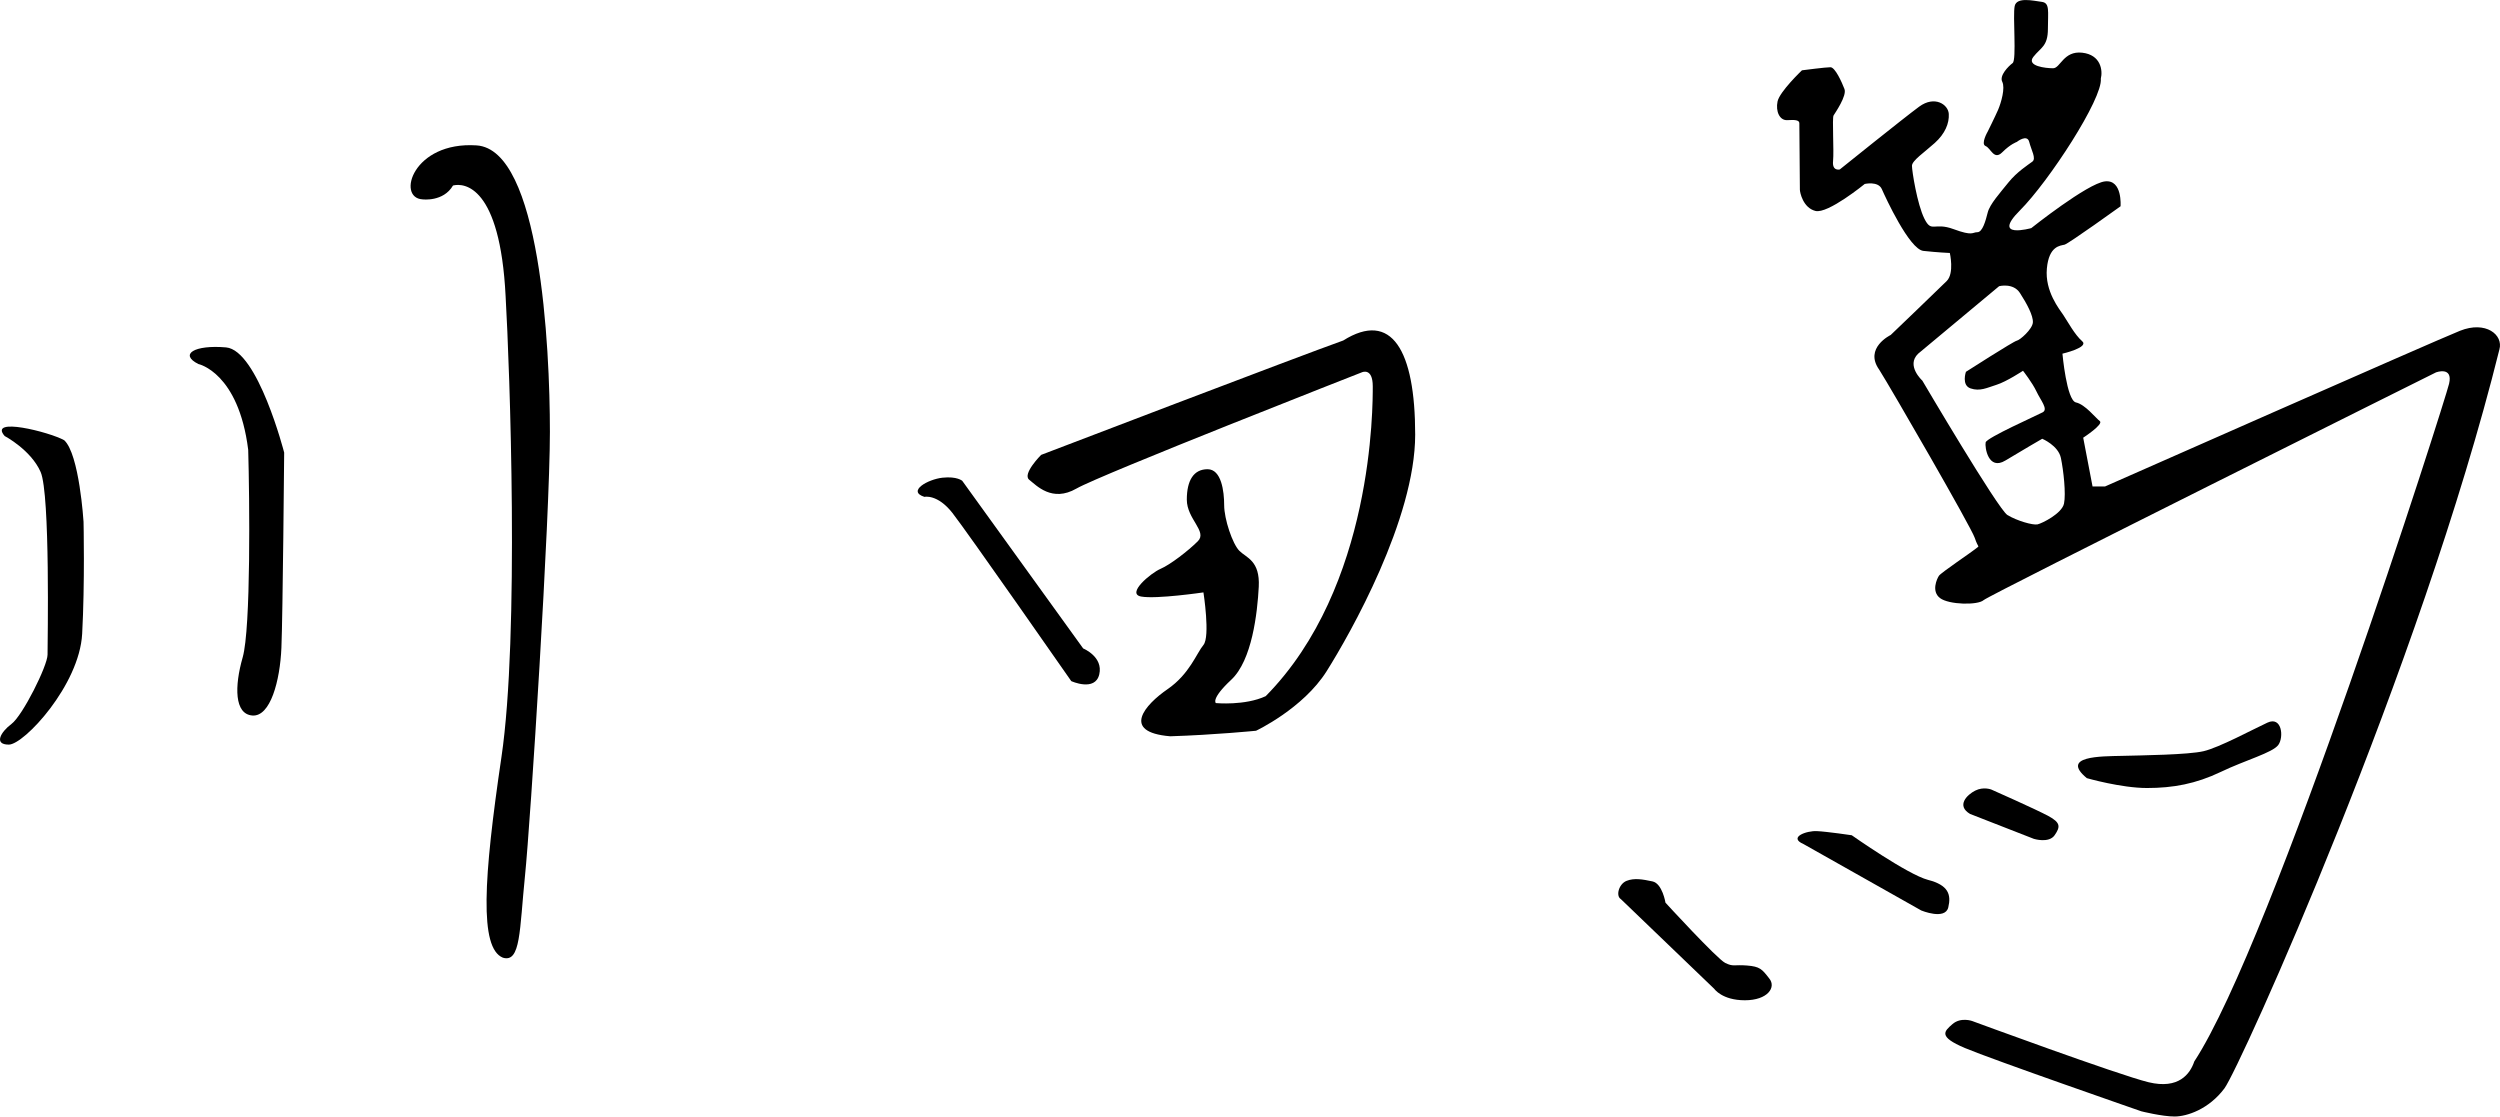 <?xml version="1.0" encoding="utf-8"?>
<!-- Generator: Adobe Illustrator 20.1.0, SVG Export Plug-In . SVG Version: 6.00 Build 0)  -->
<svg version="1.1" id="sign_x5F_kawata" xmlns="http://www.w3.org/2000/svg" xmlns:xlink="http://www.w3.org/1999/xlink" x="0px"
	 y="0px" viewBox="0 0 103 46" style="enable-background:new 0 0 103 46;" xml:space="preserve">
<style type="text/css">
	.st0{fill-rule:evenodd;clip-rule:evenodd;}
</style>
<g id="atsushi">
	<path class="st0" d="M85.978,32.06c0,0,1.411,0.406,2.48,0.406c1.069,0,2.009-0.171,3.035-0.662
		c1.026-0.492,2.138-0.791,2.373-1.112c0.235-0.32,0.15-1.197-0.449-0.919c-0.599,0.278-1.989,1.027-2.63,1.176
		c-0.641,0.15-2.544,0.171-3.378,0.193C86.576,31.162,84.866,31.141,85.978,32.06z"/>
	<path class="st0" d="M81.166,33.534l2.63,1.027c0,0,0.619,0.193,0.855-0.15c0.235-0.342,0.256-0.513-0.257-0.791
		c-0.513-0.277-2.352-1.091-2.352-1.091s-0.321-0.128-0.662,0.044C81.039,32.744,80.589,33.193,81.166,33.534z"/>
	<path class="st0" d="M74.304,34.775l4.853,2.737c0,0,0.983,0.406,1.112-0.127c0.128-0.535,0-0.92-0.834-1.134
		c-0.833-0.214-3.143-1.839-3.143-1.839s-1.005-0.149-1.433-0.17C74.432,34.219,73.662,34.497,74.304,34.775z"/>
	<path class="st0" d="M66.778,37.042l3.849,3.698c0,0,0.321,0.471,1.261,0.471c0.941,0,1.304-0.535,1.005-0.898
		c-0.299-0.386-0.385-0.492-0.919-0.534c-0.535-0.044-0.556,0.063-0.898-0.108c-0.342-0.172-2.458-2.48-2.458-2.48
		s-0.129-0.791-0.535-0.877c-0.406-0.086-0.748-0.15-1.07-0.022C66.692,36.421,66.564,36.913,66.778,37.042z"/>
	<path class="st0" d="M79.029,14.571l3.335-2.78c0,0,0.578-0.15,0.856,0.278c0.278,0.428,0.556,0.94,0.534,1.219
		c-0.021,0.278-0.534,0.727-0.662,0.748c-0.129,0.022-2.096,1.283-2.096,1.283s-0.193,0.555,0.193,0.684
		c0.385,0.129,0.663-0.021,1.069-0.15c0.407-0.127,1.09-0.577,1.09-0.577s0.385,0.491,0.556,0.855
		c0.171,0.364,0.492,0.727,0.257,0.855c-0.236,0.128-2.309,1.047-2.352,1.24c-0.043,0.193,0.107,1.176,0.812,0.748
		c0.706-0.427,1.519-0.897,1.519-0.897s0.662,0.278,0.769,0.791c0.107,0.512,0.214,1.475,0.128,1.881
		c-0.086,0.406-0.898,0.812-1.09,0.855c-0.193,0.042-0.856-0.15-1.241-0.385c-0.385-0.236-3.506-5.538-3.506-5.538
		S78.516,15.063,79.029,14.571z M74.24,2.897c0,0-0.92,0.877-1.005,1.283c-0.085,0.407,0.085,0.791,0.407,0.77
		c0.32-0.022,0.491,0,0.491,0.128c0,0.128,0.022,2.629,0.022,2.737c0,0.107,0.128,0.748,0.641,0.876
		c0.513,0.129,2.031-1.112,2.031-1.112s0.556-0.128,0.705,0.214c0.15,0.342,1.134,2.48,1.711,2.544
		c0.577,0.064,1.09,0.086,1.09,0.086s0.192,0.834-0.128,1.155c-0.321,0.321-2.309,2.224-2.309,2.224s-1.112,0.535-0.471,1.432
		c0.513,0.813,3.785,6.478,3.935,6.927c0.149,0.449,0.213,0.3,0.064,0.428c-0.15,0.128-1.454,1.005-1.539,1.132
		c-0.086,0.129-0.321,0.642,0.043,0.919c0.363,0.279,1.561,0.3,1.796,0.086c0.235-0.214,18.644-9.386,18.644-9.386
		s0.705-0.257,0.534,0.47c-0.171,0.727-7.248,22.963-10.498,27.923c-0.171,0.513-0.641,1.155-1.881,0.856
		c-1.24-0.3-7.27-2.523-7.27-2.523s-0.47-0.171-0.813,0.129c-0.342,0.299-0.598,0.513,0.513,0.983
		c1.113,0.471,7.27,2.608,7.27,2.608S89.077,46,89.591,46c0.513,0,1.411-0.299,2.053-1.155c0.641-0.855,8.082-17.361,11.331-30.446
		c0.171-0.599-0.557-1.197-1.625-0.77c-1.069,0.428-14.624,6.414-14.624,6.414h-0.513l-0.385-2.01c0,0,0.855-0.555,0.684-0.684
		c-0.171-0.127-0.598-0.684-0.983-0.769c-0.385-0.085-0.556-2.009-0.556-2.009s1.112-0.257,0.812-0.514
		c-0.299-0.257-0.599-0.812-0.77-1.069c-0.171-0.257-0.77-0.984-0.684-1.925c0.085-0.939,0.556-0.939,0.727-0.982
		c0.171-0.043,2.309-1.582,2.309-1.582s0.086-1.111-0.642-1.026c-0.727,0.086-3.036,1.925-3.036,1.925s-1.668,0.47-0.47-0.727
		c1.197-1.198,3.421-4.618,3.335-5.43c0.086-0.342,0-0.984-0.769-1.07c-0.77-0.085-0.898,0.641-1.197,0.641
		c-0.299,0-1.112-0.085-0.813-0.47c0.3-0.385,0.599-0.427,0.599-1.155c0-0.727,0.086-1.069-0.256-1.111
		c-0.343-0.043-1.026-0.213-1.112,0.171c-0.086,0.385,0.086,2.224-0.086,2.352c-0.171,0.128-0.556,0.513-0.427,0.77
		c0.128,0.256-0.043,0.855-0.171,1.155C82.192,4.82,81.894,5.42,81.894,5.42s-0.3,0.513-0.086,0.598
		c0.214,0.086,0.342,0.599,0.684,0.257c0.342-0.342,0.599-0.427,0.599-0.427s0.428-0.342,0.513,0
		c0.086,0.342,0.299,0.684,0.128,0.812c-0.171,0.128-0.641,0.427-0.983,0.855c-0.342,0.427-0.77,0.898-0.855,1.24
		c-0.086,0.342-0.214,0.812-0.428,0.812c-0.214,0-0.171,0.172-0.983-0.128c-0.812-0.3-0.898,0.171-1.197-0.427
		c-0.299-0.599-0.513-1.967-0.513-2.181c0-0.214,0.513-0.556,0.94-0.941c0.427-0.385,0.599-0.812,0.577-1.197
		c-0.021-0.385-0.577-0.77-1.219-0.3C78.431,4.864,75.8,6.981,75.8,6.981s-0.321,0.086-0.278-0.342
		c0.043-0.428-0.043-1.775,0.021-1.882c0.064-0.106,0.556-0.812,0.449-1.089c-0.107-0.279-0.384-0.898-0.577-0.898
		C75.223,2.769,74.24,2.897,74.24,2.897z"/>
</g>
<g id="ta">
	<path class="st0" d="M42.895,18.741c0,0-0.791,0.791-0.491,1.025c0.299,0.236,0.941,0.941,1.945,0.363
		c1.005-0.577,11.759-4.789,11.759-4.789s0.45-0.214,0.45,0.578c0,0.791,0.035,8.259-4.411,12.764
		c-0.856,0.399-2.053,0.285-2.053,0.285s-0.221-0.164,0.634-0.962c0.856-0.798,1.076-2.744,1.133-3.828
		c0.057-1.083-0.514-1.196-0.798-1.482c-0.285-0.285-0.627-1.311-0.627-1.881c0-0.57-0.114-1.482-0.684-1.482
		c-0.57,0-0.855,0.456-0.855,1.254c0,0.799,0.855,1.311,0.456,1.711c-0.399,0.399-1.14,0.969-1.539,1.14
		c-0.399,0.171-1.425,1.027-0.798,1.141c0.628,0.114,2.566-0.171,2.566-0.171s0.285,1.824,0,2.166
		c-0.285,0.342-0.57,1.197-1.482,1.824c-0.912,0.627-1.939,1.768,0.114,1.938c1.824-0.057,3.535-0.228,3.535-0.228
		s1.938-0.912,2.908-2.452c0.97-1.539,3.649-6.271,3.649-9.749c0-3.477-0.969-5.13-2.965-3.877
		C53.572,14.656,42.895,18.741,42.895,18.741z"/>
	<path class="st0" d="M38.085,20.471c0,0,0.534-0.128,1.155,0.663c0.62,0.791,4.896,6.928,4.896,6.928s0.983,0.448,1.154-0.278
		c0.171-0.727-0.663-1.068-0.663-1.068l-4.982-6.906c0,0-0.214-0.193-0.813-0.129C38.235,19.745,37.358,20.236,38.085,20.471z"/>
</g>
<g id="kawa">
	<path class="st0" d="M17.41,8.214c0,0,0.855,0.113,1.254-0.571c0.456-0.114,1.938,0,2.167,4.561
		c0.171,2.964,0.571,13.968-0.171,18.985c-0.741,5.017-0.913,7.868,0.057,8.267c0.741,0.228,0.685-1.14,0.912-3.364
		c0.228-2.223,1.027-14.767,1.027-18.302S22.256,6.16,19.634,5.99C17.011,5.819,16.326,8.157,17.41,8.214z"/>
	<path class="st0" d="M8.173,14.998c0,0,1.654,0.342,2.053,3.535c0.057,1.995,0.114,7.355-0.228,8.552
		c-0.342,1.197-0.342,2.337,0.399,2.394c0.741,0.058,1.141-1.425,1.197-2.793c0.057-1.368,0.114-8.039,0.114-8.039
		s-1.084-4.219-2.395-4.334C8.002,14.2,7.375,14.599,8.173,14.998z"/>
	<path class="st0" d="M0.191,17.963c0,0,1.083,0.57,1.483,1.483c0.399,0.912,0.285,7.07,0.285,7.526
		c0,0.456-1.026,2.508-1.482,2.851c-0.456,0.342-0.741,0.855-0.114,0.855c0.628,0,2.908-2.452,3.022-4.562
		c0.114-2.109,0.057-4.618,0.057-4.618s-0.172-2.793-0.799-3.363C2.016,17.792-0.493,17.165,0.191,17.963z"/>
</g>
</svg>
